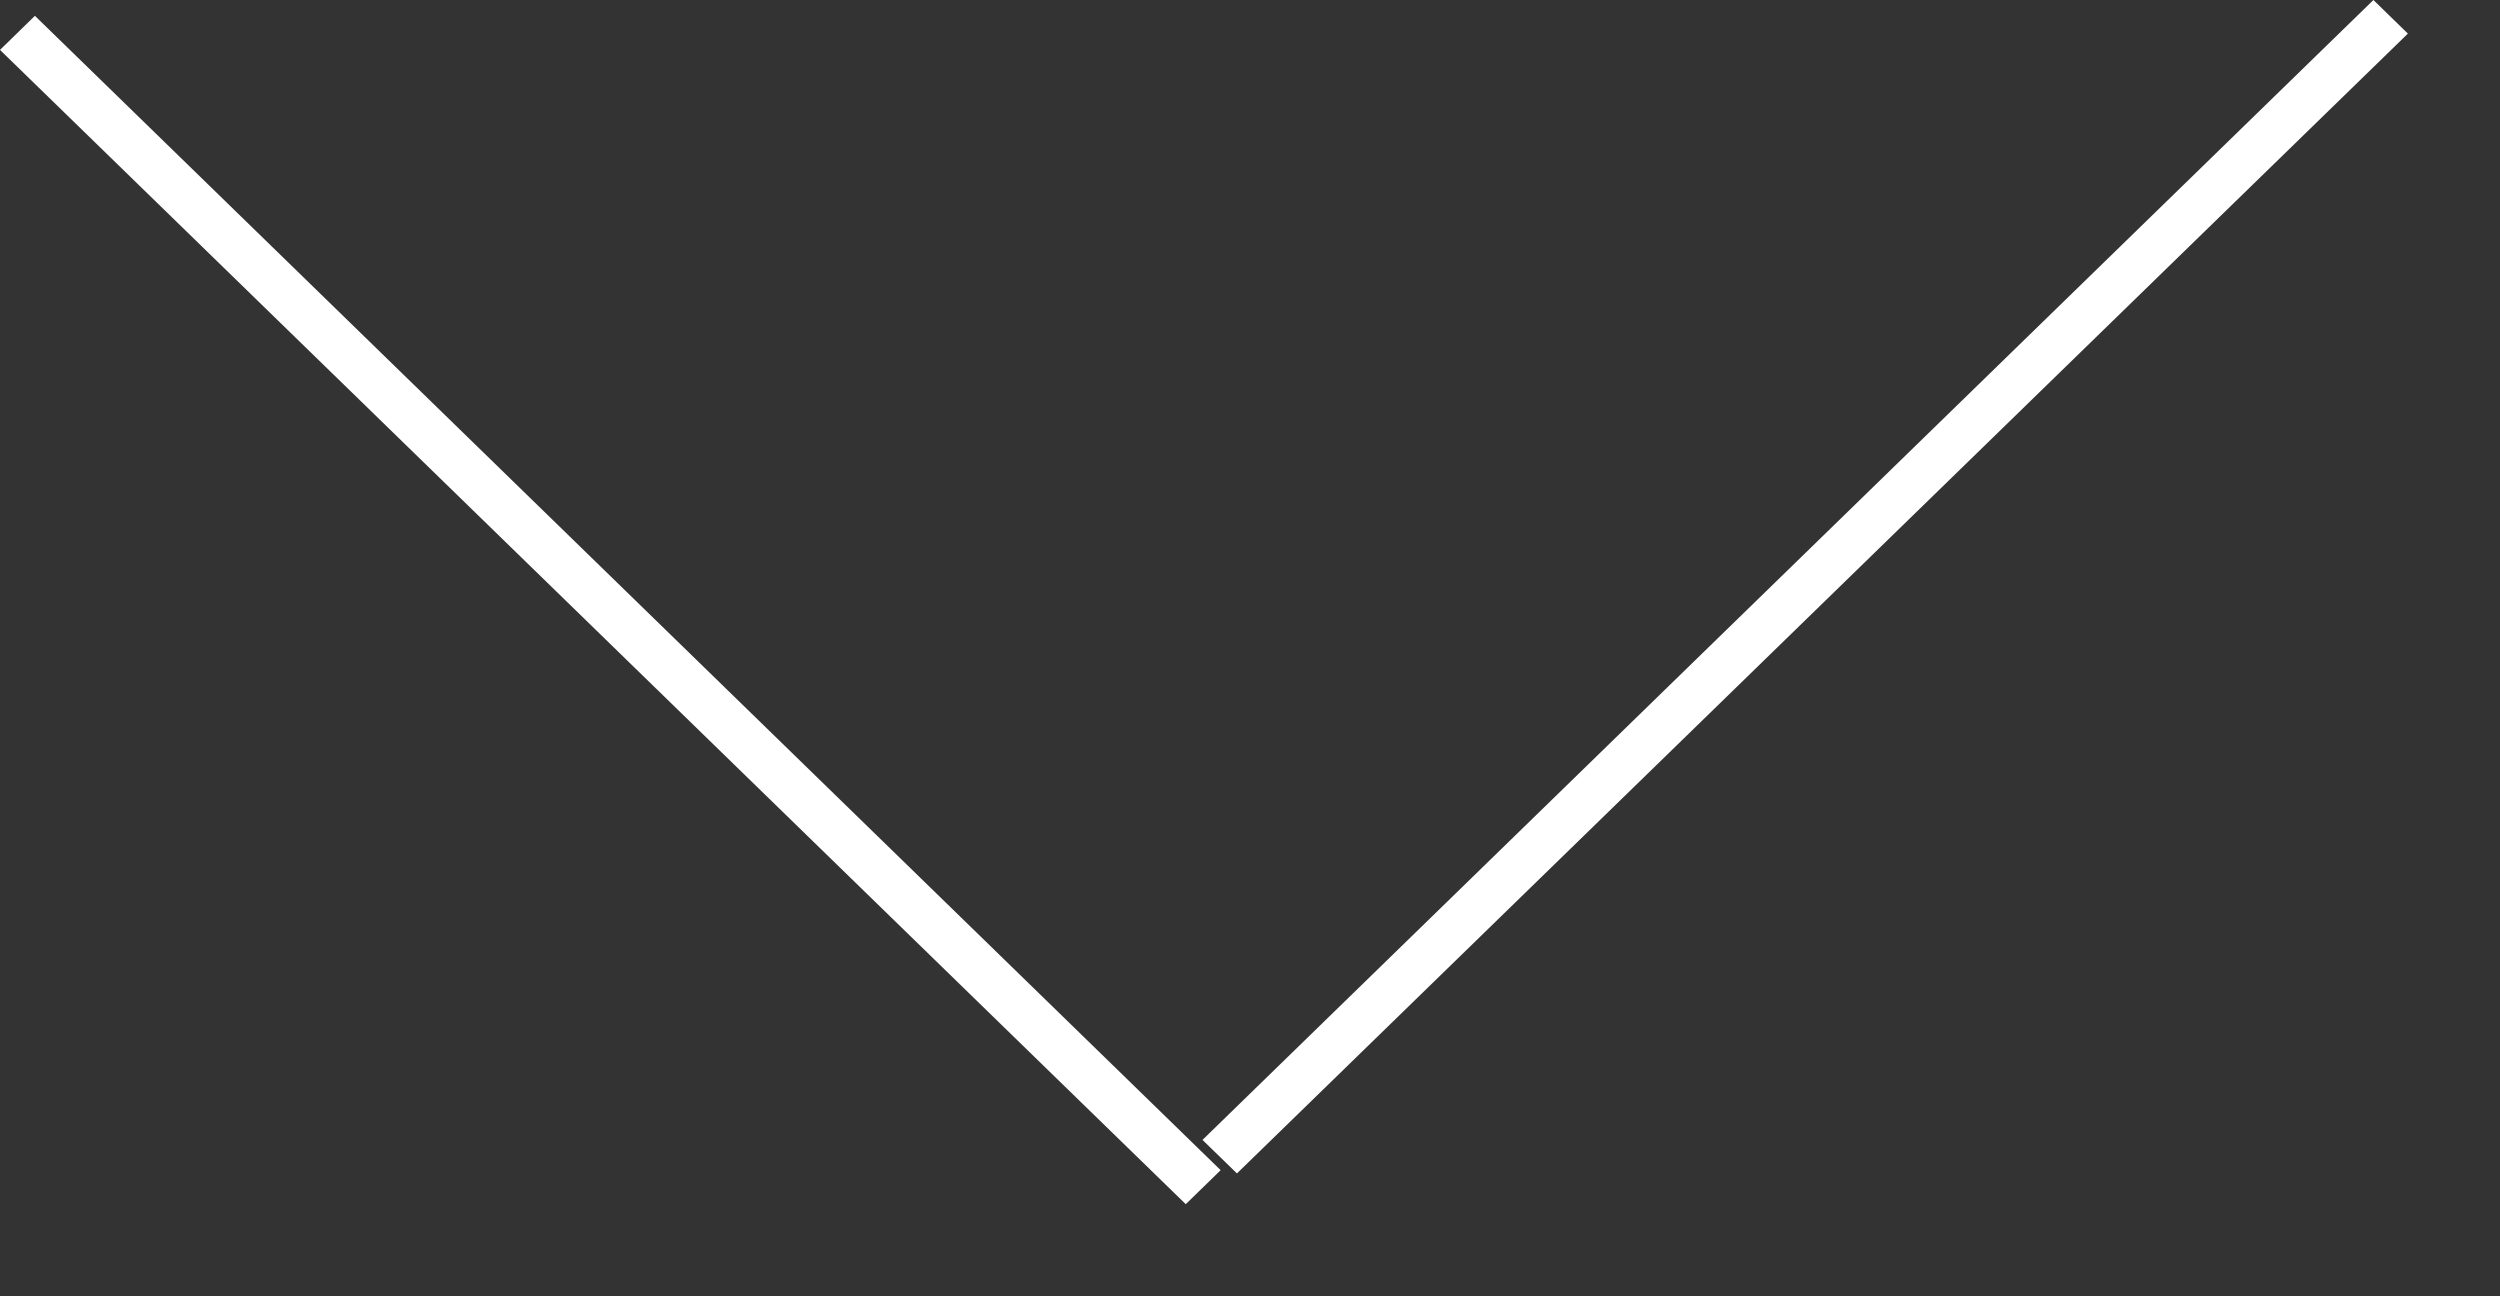 <?xml version="1.0" encoding="UTF-8" standalone="no"?><!DOCTYPE svg PUBLIC "-//W3C//DTD SVG 1.1//EN" "http://www.w3.org/Graphics/SVG/1.1/DTD/svg11.dtd"><svg width="100%" height="100%" viewBox="0 0 27 14" version="1.1" xmlns="http://www.w3.org/2000/svg" xmlns:xlink="http://www.w3.org/1999/xlink" xml:space="preserve" xmlns:serif="http://www.serif.com/" style="fill-rule:evenodd;clip-rule:evenodd;stroke-linejoin:round;stroke-miterlimit:1.414;"><rect x="0" y="0" width="27" height="14" fill="#333333" stroke="none"/><path id="Form_5_Kopie" d="M25.633,0l0.372,0.363l-12.646,12.31l-0.372,-0.362l12.646,-12.311Zm-25.633,0.539l0.377,-0.368l12.806,12.467l-0.377,0.367l-12.806,-12.466Z" style="fill:#fff;"/></svg>